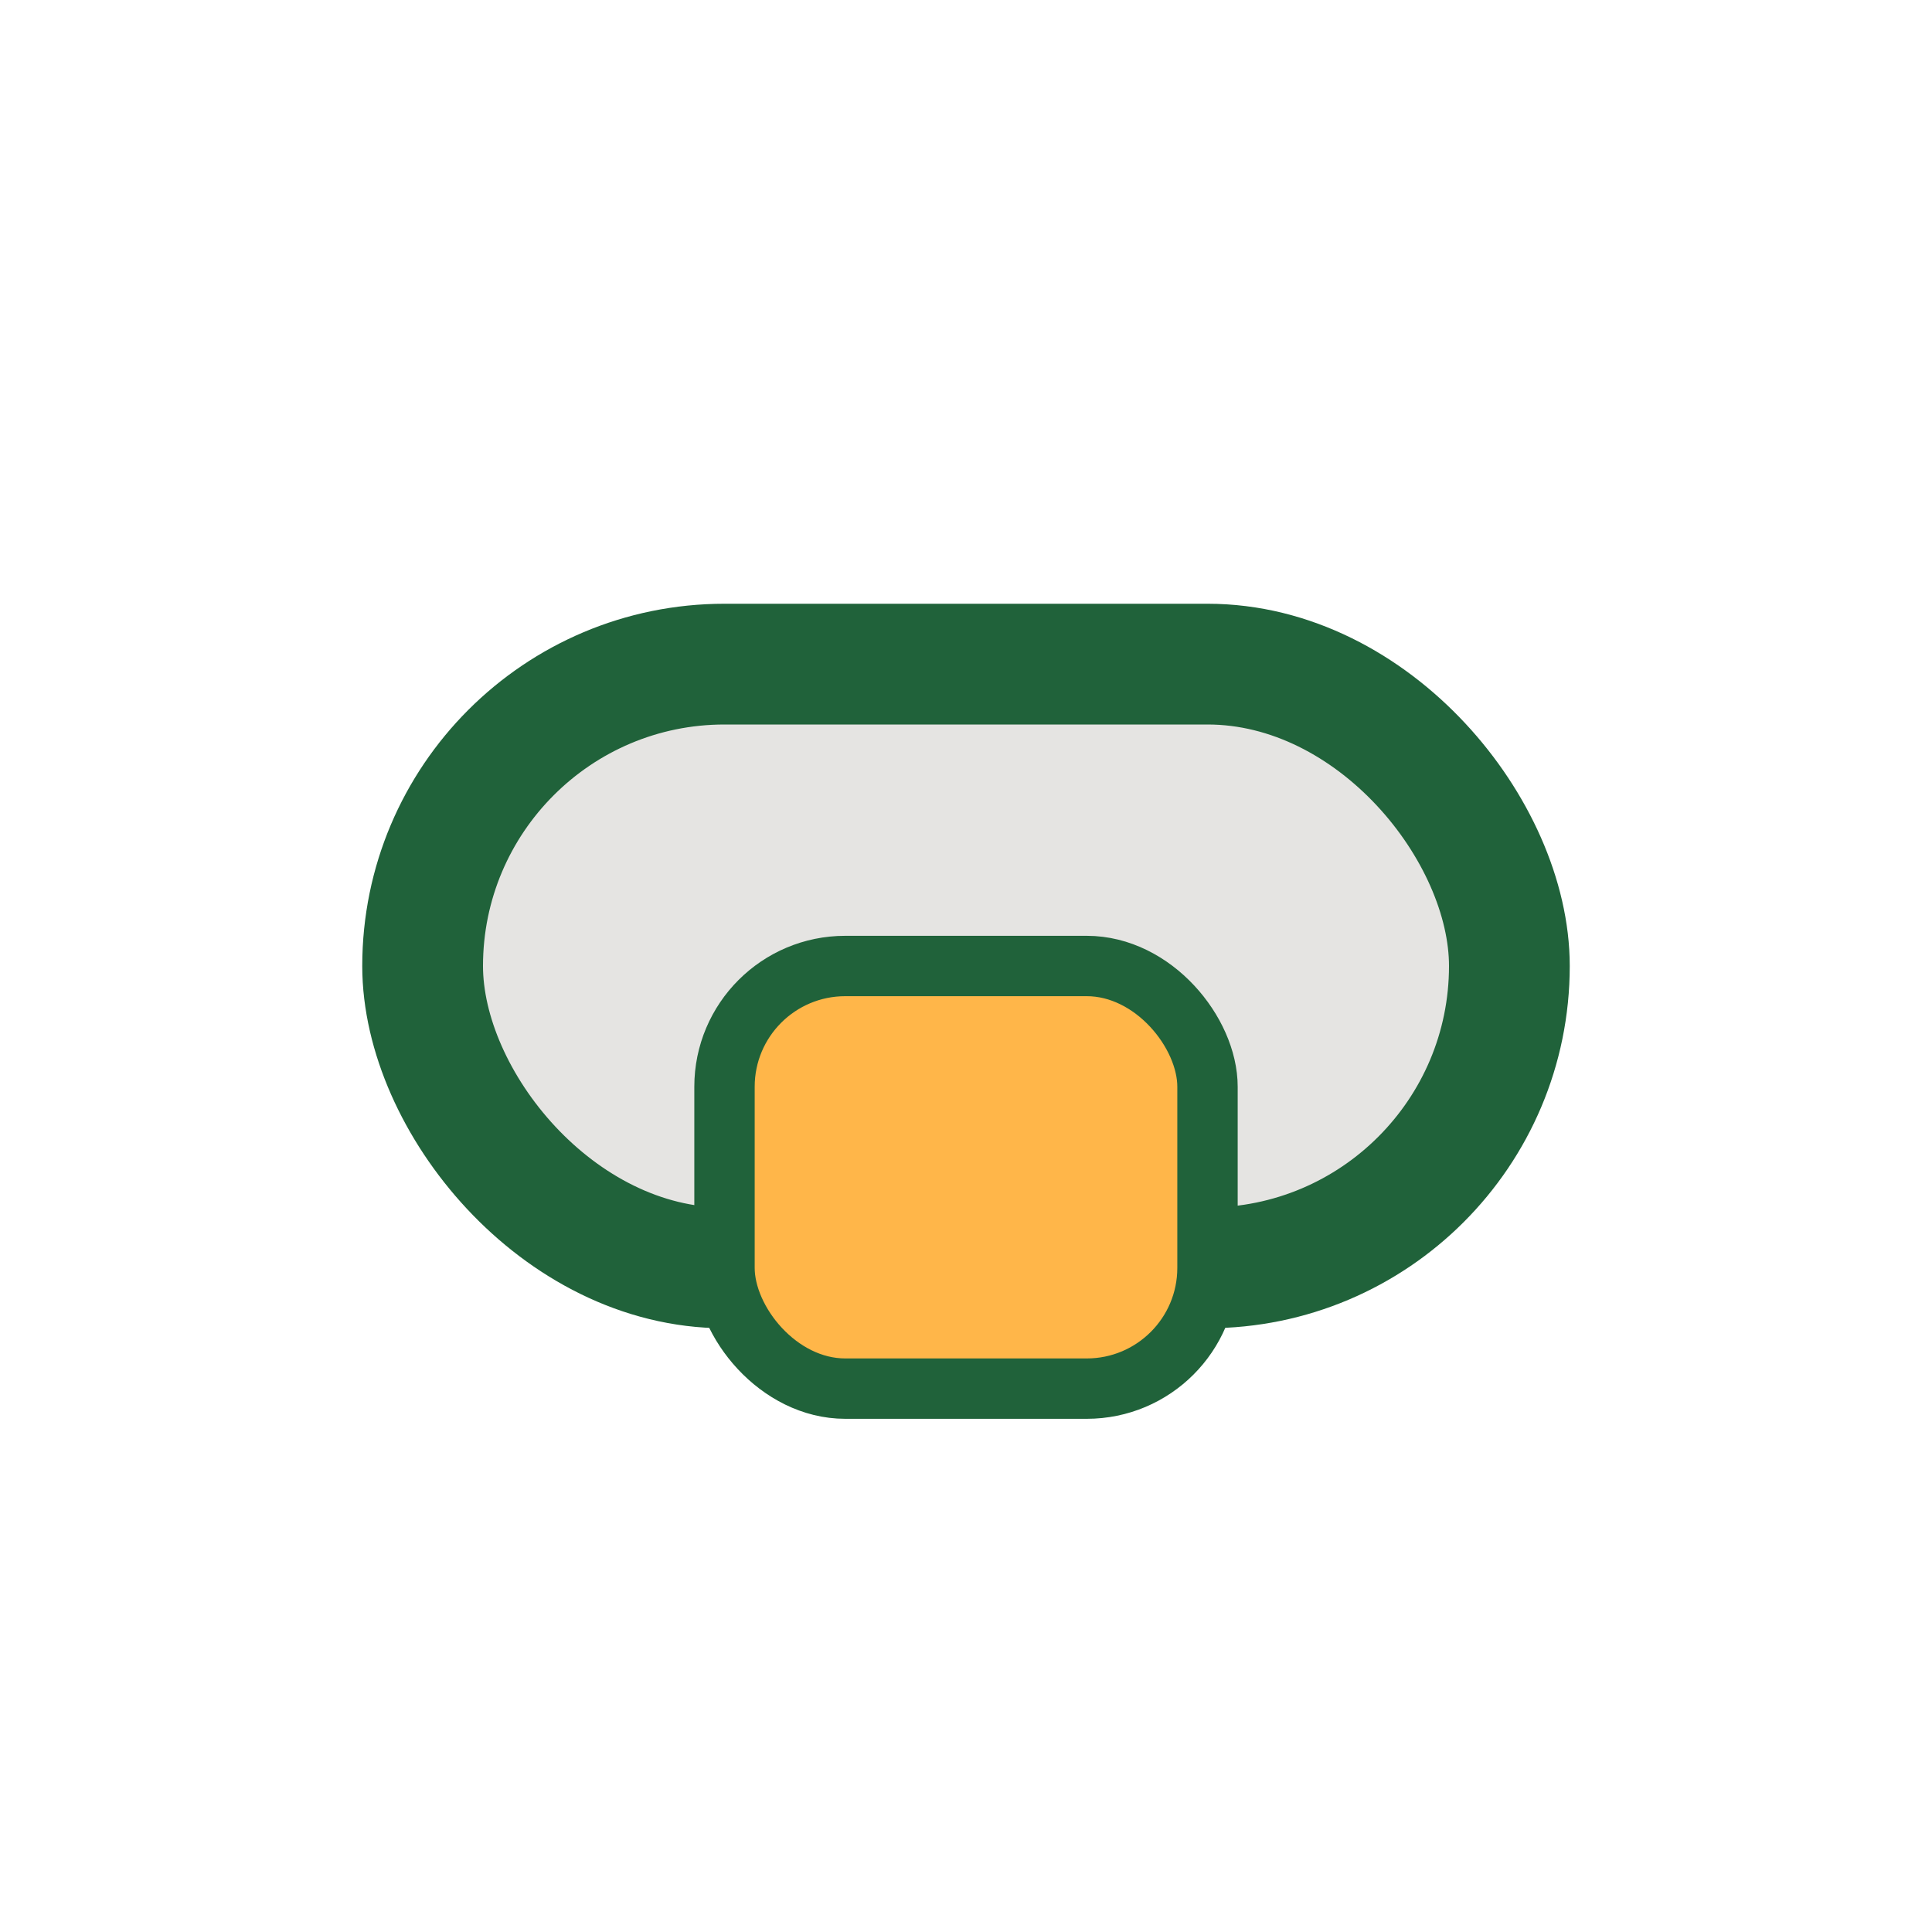 <?xml version="1.0" encoding="UTF-8"?>
<svg xmlns="http://www.w3.org/2000/svg" width="32" height="32" viewBox="0 0 32 32"><rect x="7" y="11" width="18" height="10" rx="5" fill="#E5E4E2" stroke="#20623A" stroke-width="2"/><rect x="12" y="16" width="8" height="7" rx="2" fill="#FFB649" stroke="#20623A" stroke-width="1"/></svg>